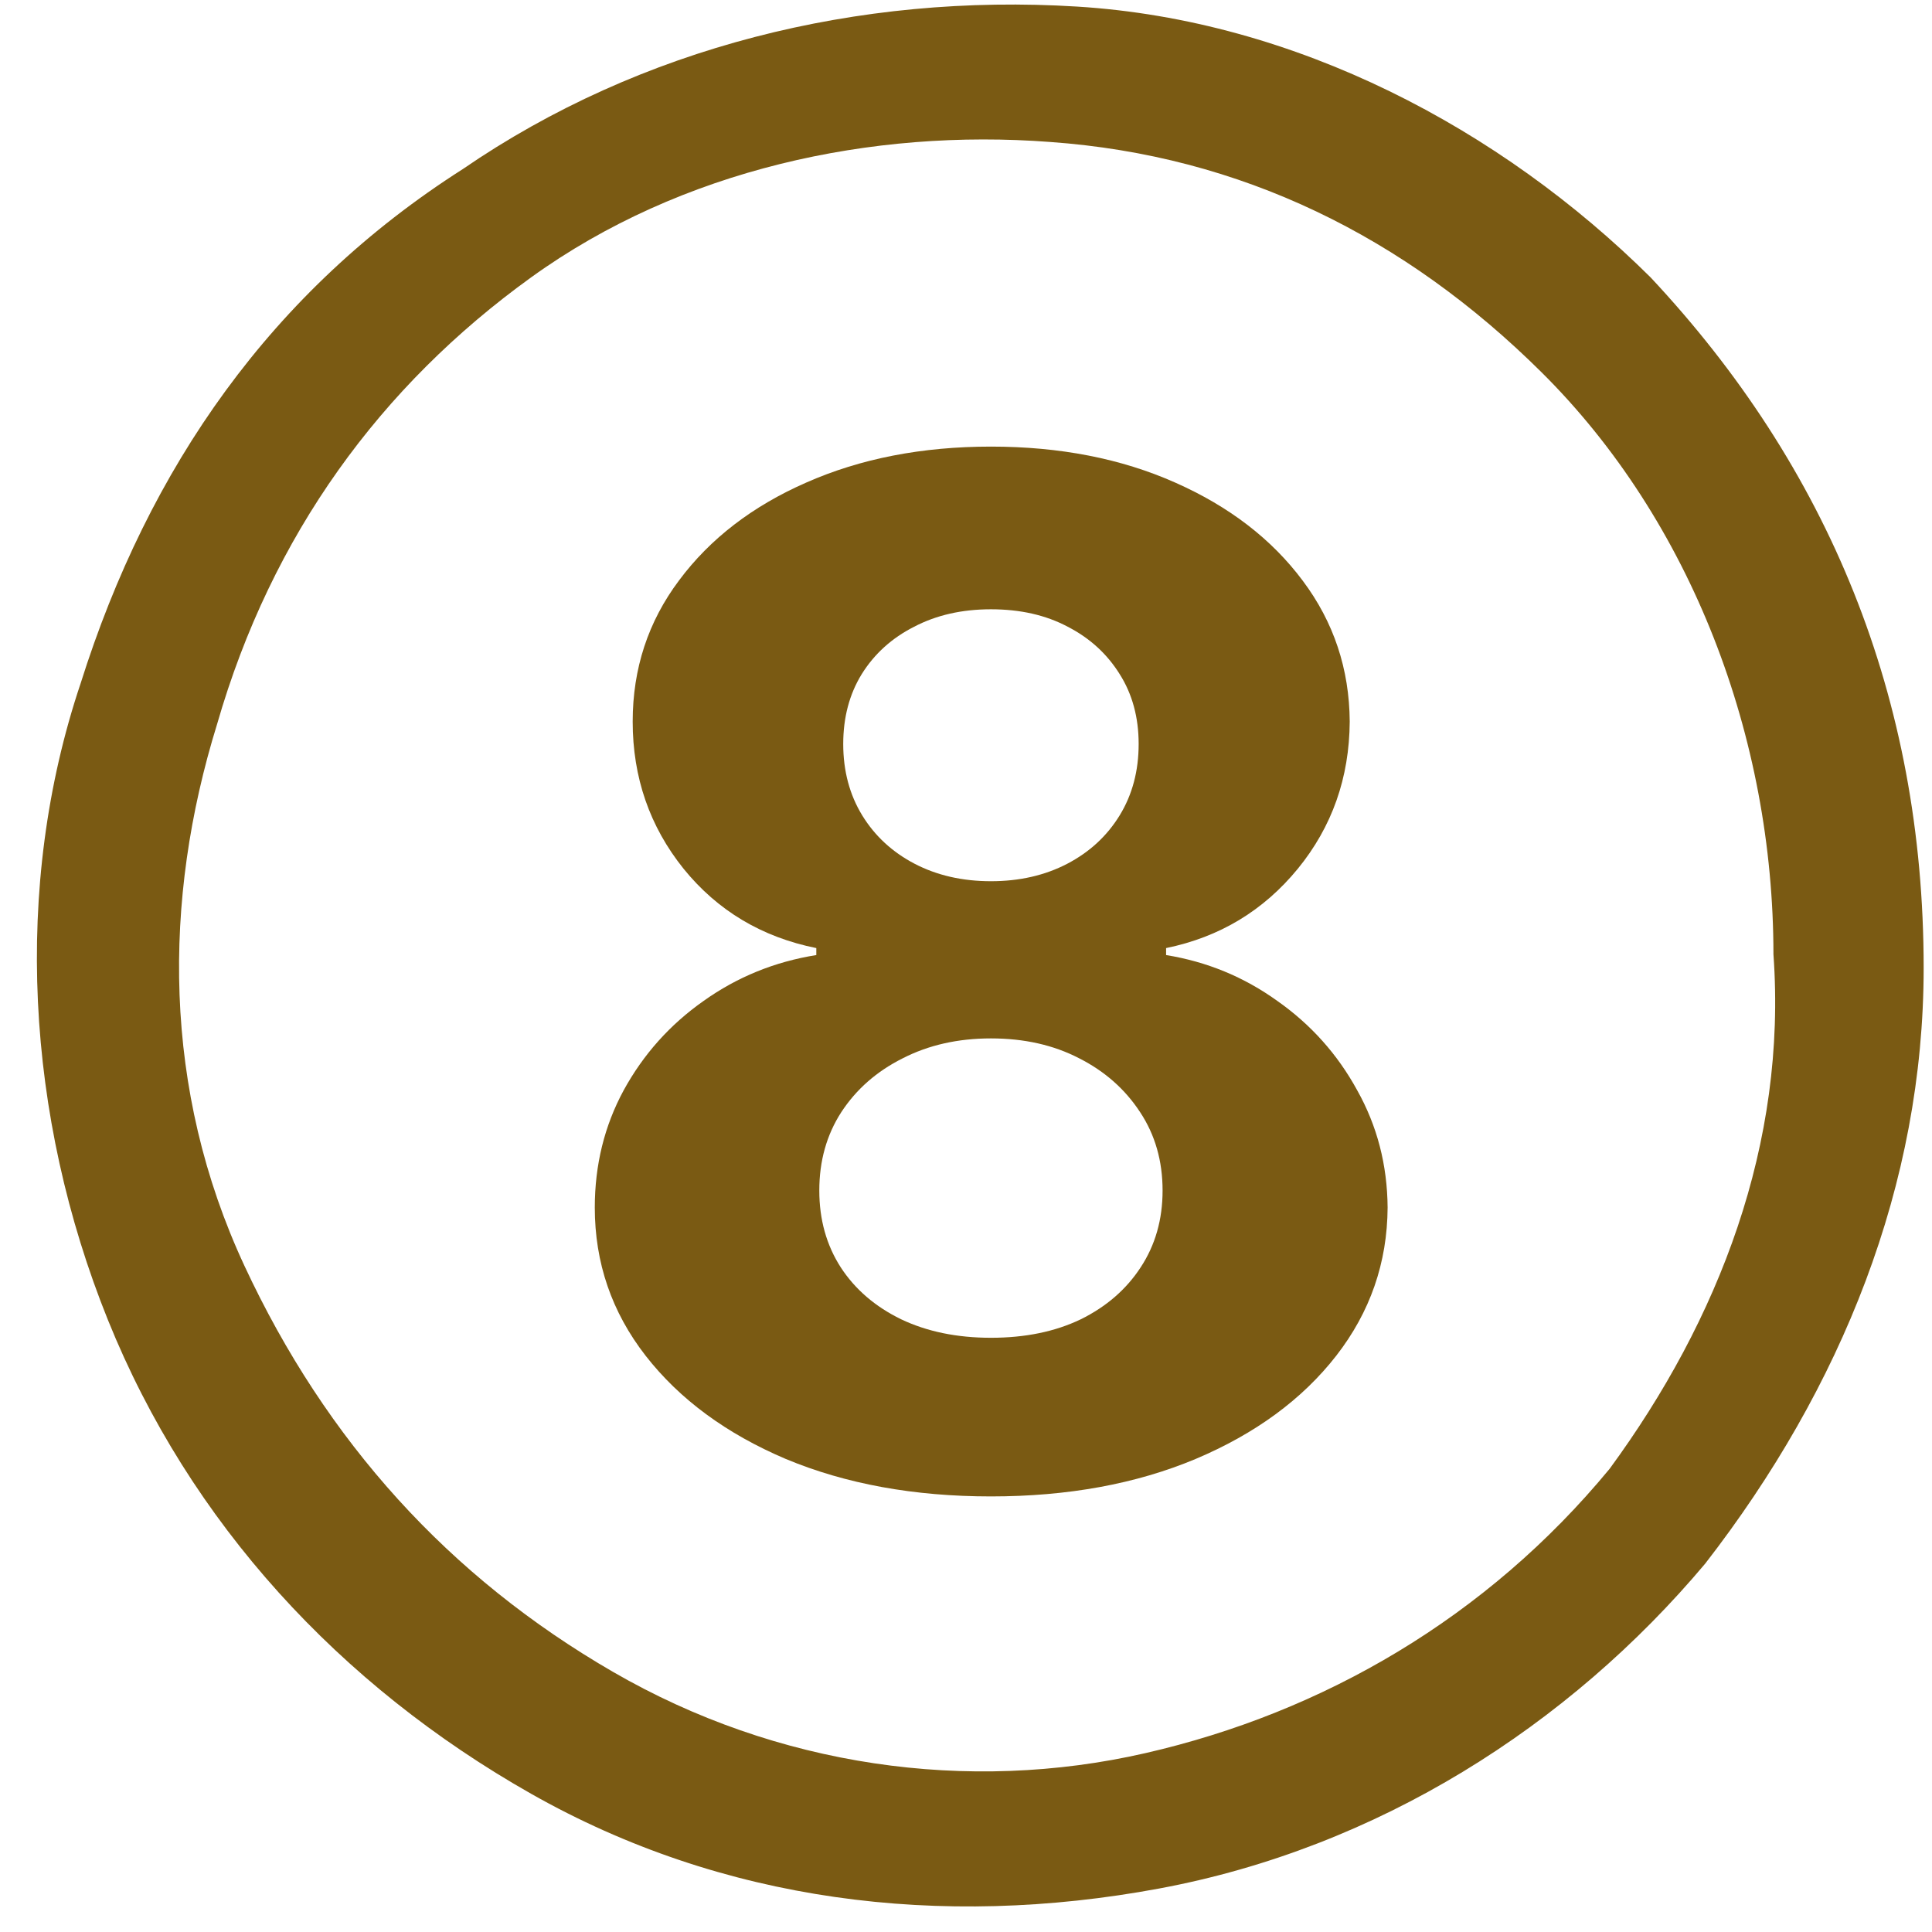 <svg width="44" height="44" viewBox="0 0 44 44" fill="none" xmlns="http://www.w3.org/2000/svg">
<path d="M22.568 34.08C20.818 34.08 19.261 33.796 17.898 33.228C16.542 32.652 15.477 31.868 14.704 30.876C13.932 29.883 13.546 28.758 13.546 27.501C13.546 26.531 13.765 25.641 14.204 24.83C14.652 24.012 15.258 23.334 16.023 22.796C16.788 22.251 17.644 21.902 18.591 21.751V21.592C17.349 21.342 16.341 20.739 15.568 19.785C14.796 18.823 14.409 17.705 14.409 16.433C14.409 15.228 14.761 14.156 15.466 13.217C16.171 12.27 17.136 11.527 18.364 10.989C19.599 10.444 21 10.171 22.568 10.171C24.136 10.171 25.534 10.444 26.761 10.989C27.996 11.535 28.966 12.281 29.671 13.228C30.375 14.168 30.731 15.236 30.739 16.433C30.731 17.713 30.337 18.83 29.557 19.785C28.776 20.739 27.776 21.342 26.557 21.592V21.751C27.489 21.902 28.333 22.251 29.091 22.796C29.856 23.334 30.462 24.012 30.909 24.83C31.364 25.641 31.595 26.531 31.602 27.501C31.595 28.758 31.204 29.883 30.432 30.876C29.659 31.868 28.591 32.652 27.227 33.228C25.871 33.796 24.318 34.08 22.568 34.08ZM22.568 30.467C23.349 30.467 24.03 30.327 24.614 30.046C25.197 29.758 25.651 29.364 25.977 28.864C26.311 28.357 26.477 27.774 26.477 27.114C26.477 26.44 26.307 25.846 25.966 25.33C25.625 24.808 25.163 24.399 24.579 24.103C23.996 23.8 23.326 23.649 22.568 23.649C21.818 23.649 21.148 23.8 20.557 24.103C19.966 24.399 19.5 24.808 19.159 25.33C18.826 25.846 18.659 26.44 18.659 27.114C18.659 27.774 18.822 28.357 19.148 28.864C19.474 29.364 19.932 29.758 20.523 30.046C21.114 30.327 21.796 30.467 22.568 30.467ZM22.568 20.069C23.22 20.069 23.799 19.936 24.307 19.671C24.814 19.406 25.212 19.039 25.5 18.569C25.788 18.099 25.932 17.558 25.932 16.944C25.932 16.338 25.788 15.808 25.5 15.353C25.212 14.891 24.818 14.531 24.318 14.274C23.818 14.008 23.235 13.876 22.568 13.876C21.909 13.876 21.326 14.008 20.818 14.274C20.311 14.531 19.913 14.891 19.625 15.353C19.345 15.808 19.204 16.338 19.204 16.944C19.204 17.558 19.349 18.099 19.636 18.569C19.924 19.039 20.322 19.406 20.829 19.671C21.337 19.936 21.917 20.069 22.568 20.069Z" fill="#7A5A13"/>
<path fill-rule="evenodd" clip-rule="evenodd" d="M24.532 0.15C29.507 0.458 34.171 2.925 37.591 6.317C41.633 10.633 43.81 15.875 43.81 22.042C43.81 26.976 41.944 31.601 38.835 35.61C35.726 39.31 31.373 42.085 26.398 43.01C21.423 43.935 16.448 43.318 12.096 40.852C7.743 38.385 4.323 34.684 2.457 30.059C0.592 25.434 0.281 20.192 1.835 15.567C3.39 10.633 6.188 6.625 10.541 3.85C14.583 1.075 19.558 -0.159 24.532 0.15ZM26.087 39.926C30.129 39.001 33.86 36.843 36.658 33.451C39.146 30.059 40.7 26.051 40.389 21.734C40.389 16.8 38.524 11.867 35.104 8.475C31.995 5.392 28.264 3.542 23.911 3.233C19.869 2.925 15.516 3.85 12.096 6.317C8.675 8.783 6.188 12.175 4.944 16.492C3.701 20.501 3.701 24.817 5.566 28.826C7.432 32.834 10.23 35.918 13.961 38.076C17.692 40.235 22.045 40.852 26.087 39.926Z" fill="#7A5A13"/>
</svg>
